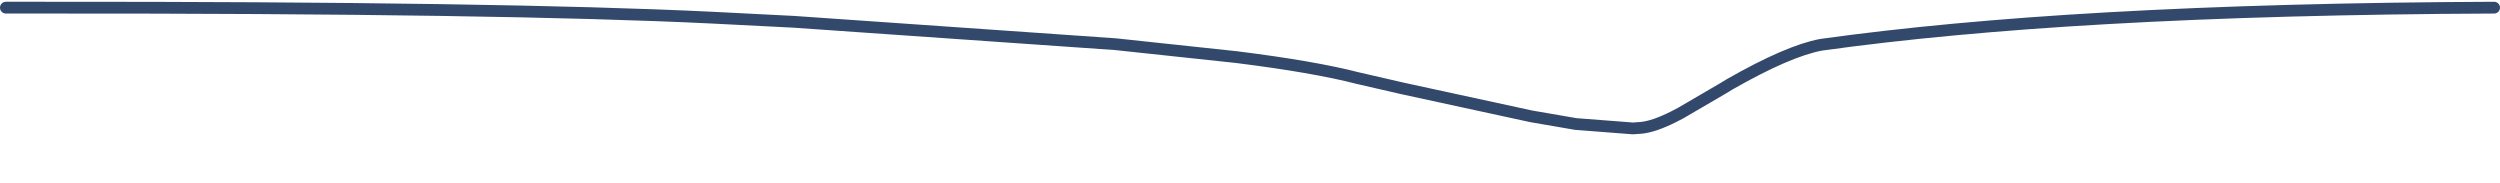 <?xml version="1.0" encoding="UTF-8" standalone="no"?>
<svg xmlns:xlink="http://www.w3.org/1999/xlink" height="31.15px" width="424.4px" xmlns="http://www.w3.org/2000/svg">
  <g transform="matrix(1.0, 0.0, 0.0, 1.0, -237.35, -372.7)">
    <path d="M238.35 374.0 L244.75 374.0 Q322.6 373.95 358.3 375.7 L372.1 376.4 Q399.4 378.3 426.7 380.2 437.0 381.3 447.3 382.4 460.45 384.05 467.8 385.95 471.6 386.8 475.4 387.7 486.35 390.05 497.3 392.45 501.05 393.1 504.85 393.75 509.7 394.1 514.55 394.5 L515.95 394.4 Q518.1 394.2 521.4 392.55 L522.65 391.9 Q526.25 389.8 529.85 387.7 L531.0 387.0 Q540.9 381.35 546.5 380.3 567.7 377.35 595.0 375.8 624.05 374.15 660.75 374.0" fill="none" stroke="#33496c" stroke-linecap="round" stroke-linejoin="round" stroke-width="2.0">
      <animate attributeName="stroke" dur="2s" repeatCount="indefinite" values="#33496c;#33496d"/>
      <animate attributeName="stroke-width" dur="2s" repeatCount="indefinite" values="2.0;2.0"/>
      <animate attributeName="fill-opacity" dur="2s" repeatCount="indefinite" values="1.0;1.0"/>
      <animate attributeName="d" dur="2s" repeatCount="indefinite" values="M238.35 374.0 L244.75 374.0 Q322.6 373.95 358.3 375.7 L372.1 376.4 Q399.4 378.3 426.7 380.2 437.0 381.3 447.3 382.4 460.45 384.05 467.8 385.95 471.6 386.8 475.4 387.7 486.35 390.05 497.3 392.45 501.05 393.1 504.85 393.75 509.7 394.1 514.55 394.5 L515.95 394.4 Q518.1 394.2 521.4 392.55 L522.65 391.9 Q526.25 389.8 529.85 387.7 L531.0 387.0 Q540.9 381.35 546.5 380.3 567.7 377.35 595.0 375.8 624.05 374.15 660.75 374.0;M238.35 373.75 L244.75 373.75 Q324.7 373.55 358.85 374.6 L372.8 375.0 Q408.35 376.2 428.1 378.75 436.9 379.95 448.8 383.4 455.4 385.35 470.6 391.4 472.85 392.2 478.5 394.6 492.85 400.1 499.85 401.8 504.6 402.9 507.55 402.85 511.95 402.95 517.05 399.65 L518.25 398.85 Q520.35 397.15 522.5 395.4 L523.45 394.45 Q526.05 391.95 529.5 389.15 L530.5 388.3 Q537.7 382.45 545.75 380.25 562.25 376.05 594.15 374.7 615.95 373.75 660.65 373.75"/>
    </path>
  </g>
</svg>
